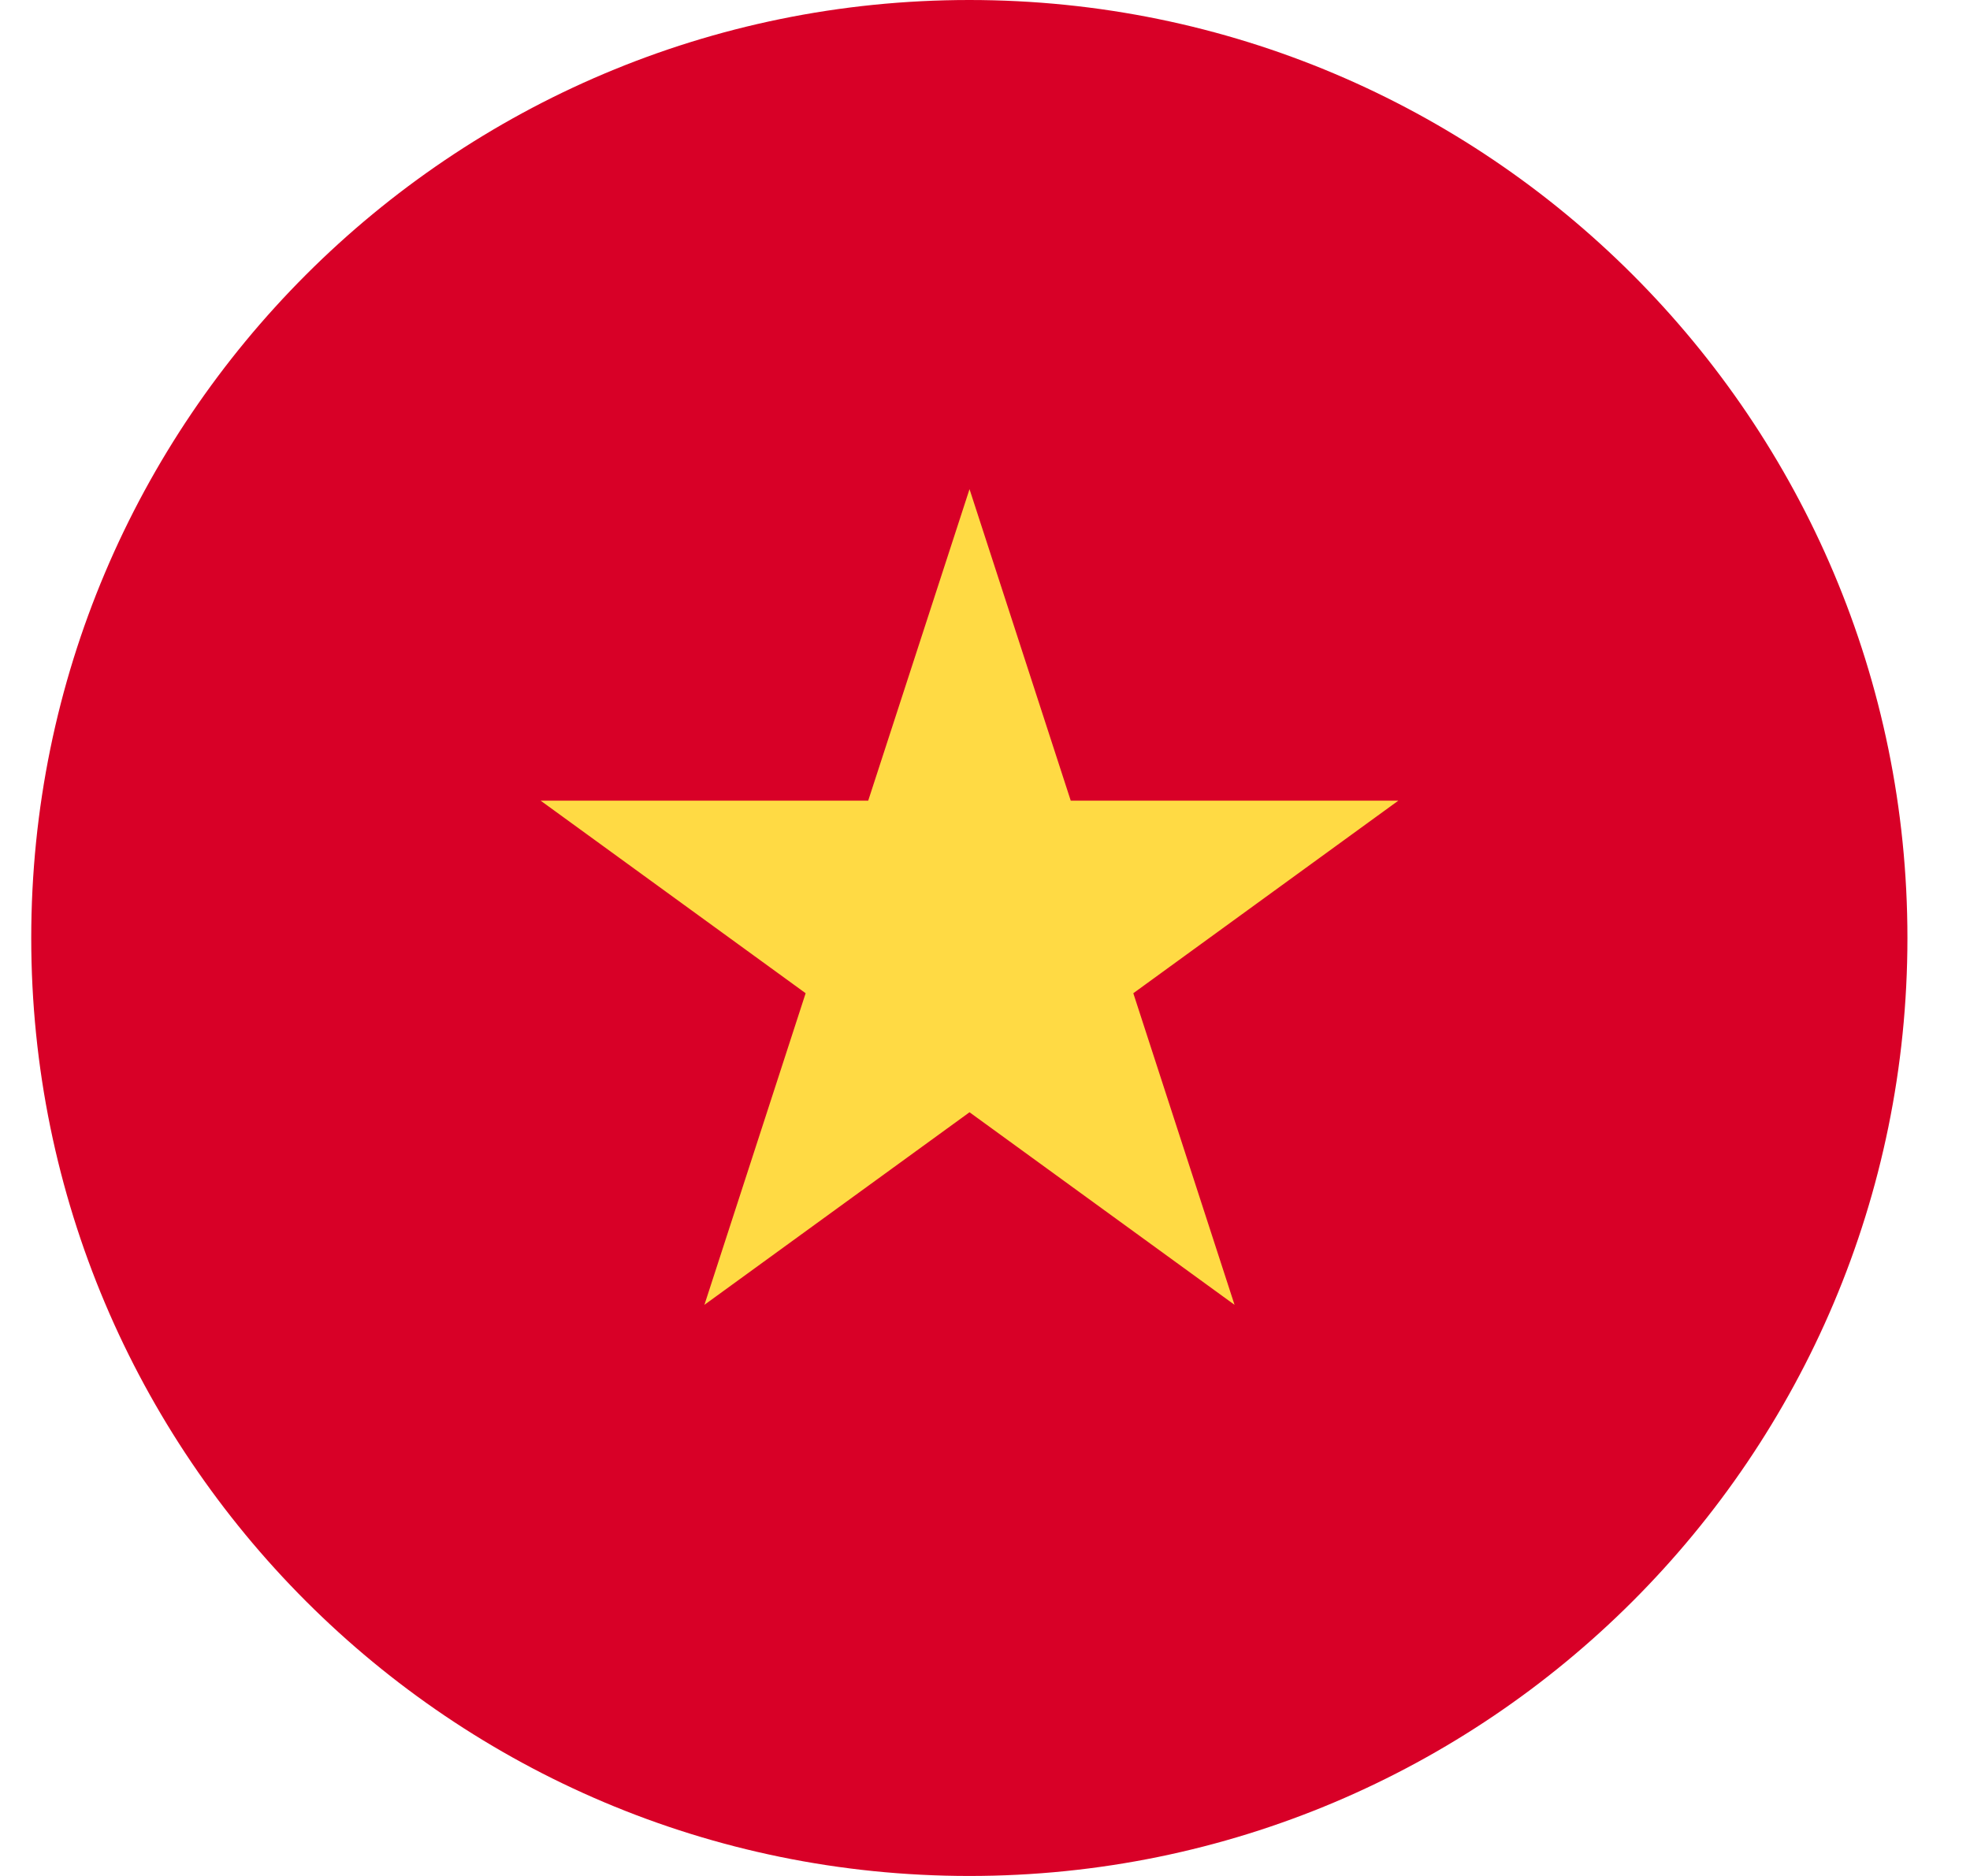 <svg width="21" height="20" viewBox="0 0 21 20" fill="none" xmlns="http://www.w3.org/2000/svg">
<g clip-path="url(#clip0_700_692)">
<path d="M10.333 20C15.856 20 20.333 15.523 20.333 10C20.333 4.477 15.856 0 10.333 0C4.81 0 0.333 4.477 0.333 10C0.333 15.523 4.81 20 10.333 20Z" fill="#D80027"/>
<path d="M10.335 5.215L11.414 8.536H14.906L12.081 10.589L13.16 13.911L10.335 11.858L7.509 13.911L8.588 10.589L5.763 8.536H9.255L10.335 5.215Z" fill="#FFDA44"/>
</g>
<defs>
<clipPath id="clip0_700_692">
<rect width="20" height="20" fill="white" transform="translate(0.333)"/>
</clipPath>
</defs>
</svg>
